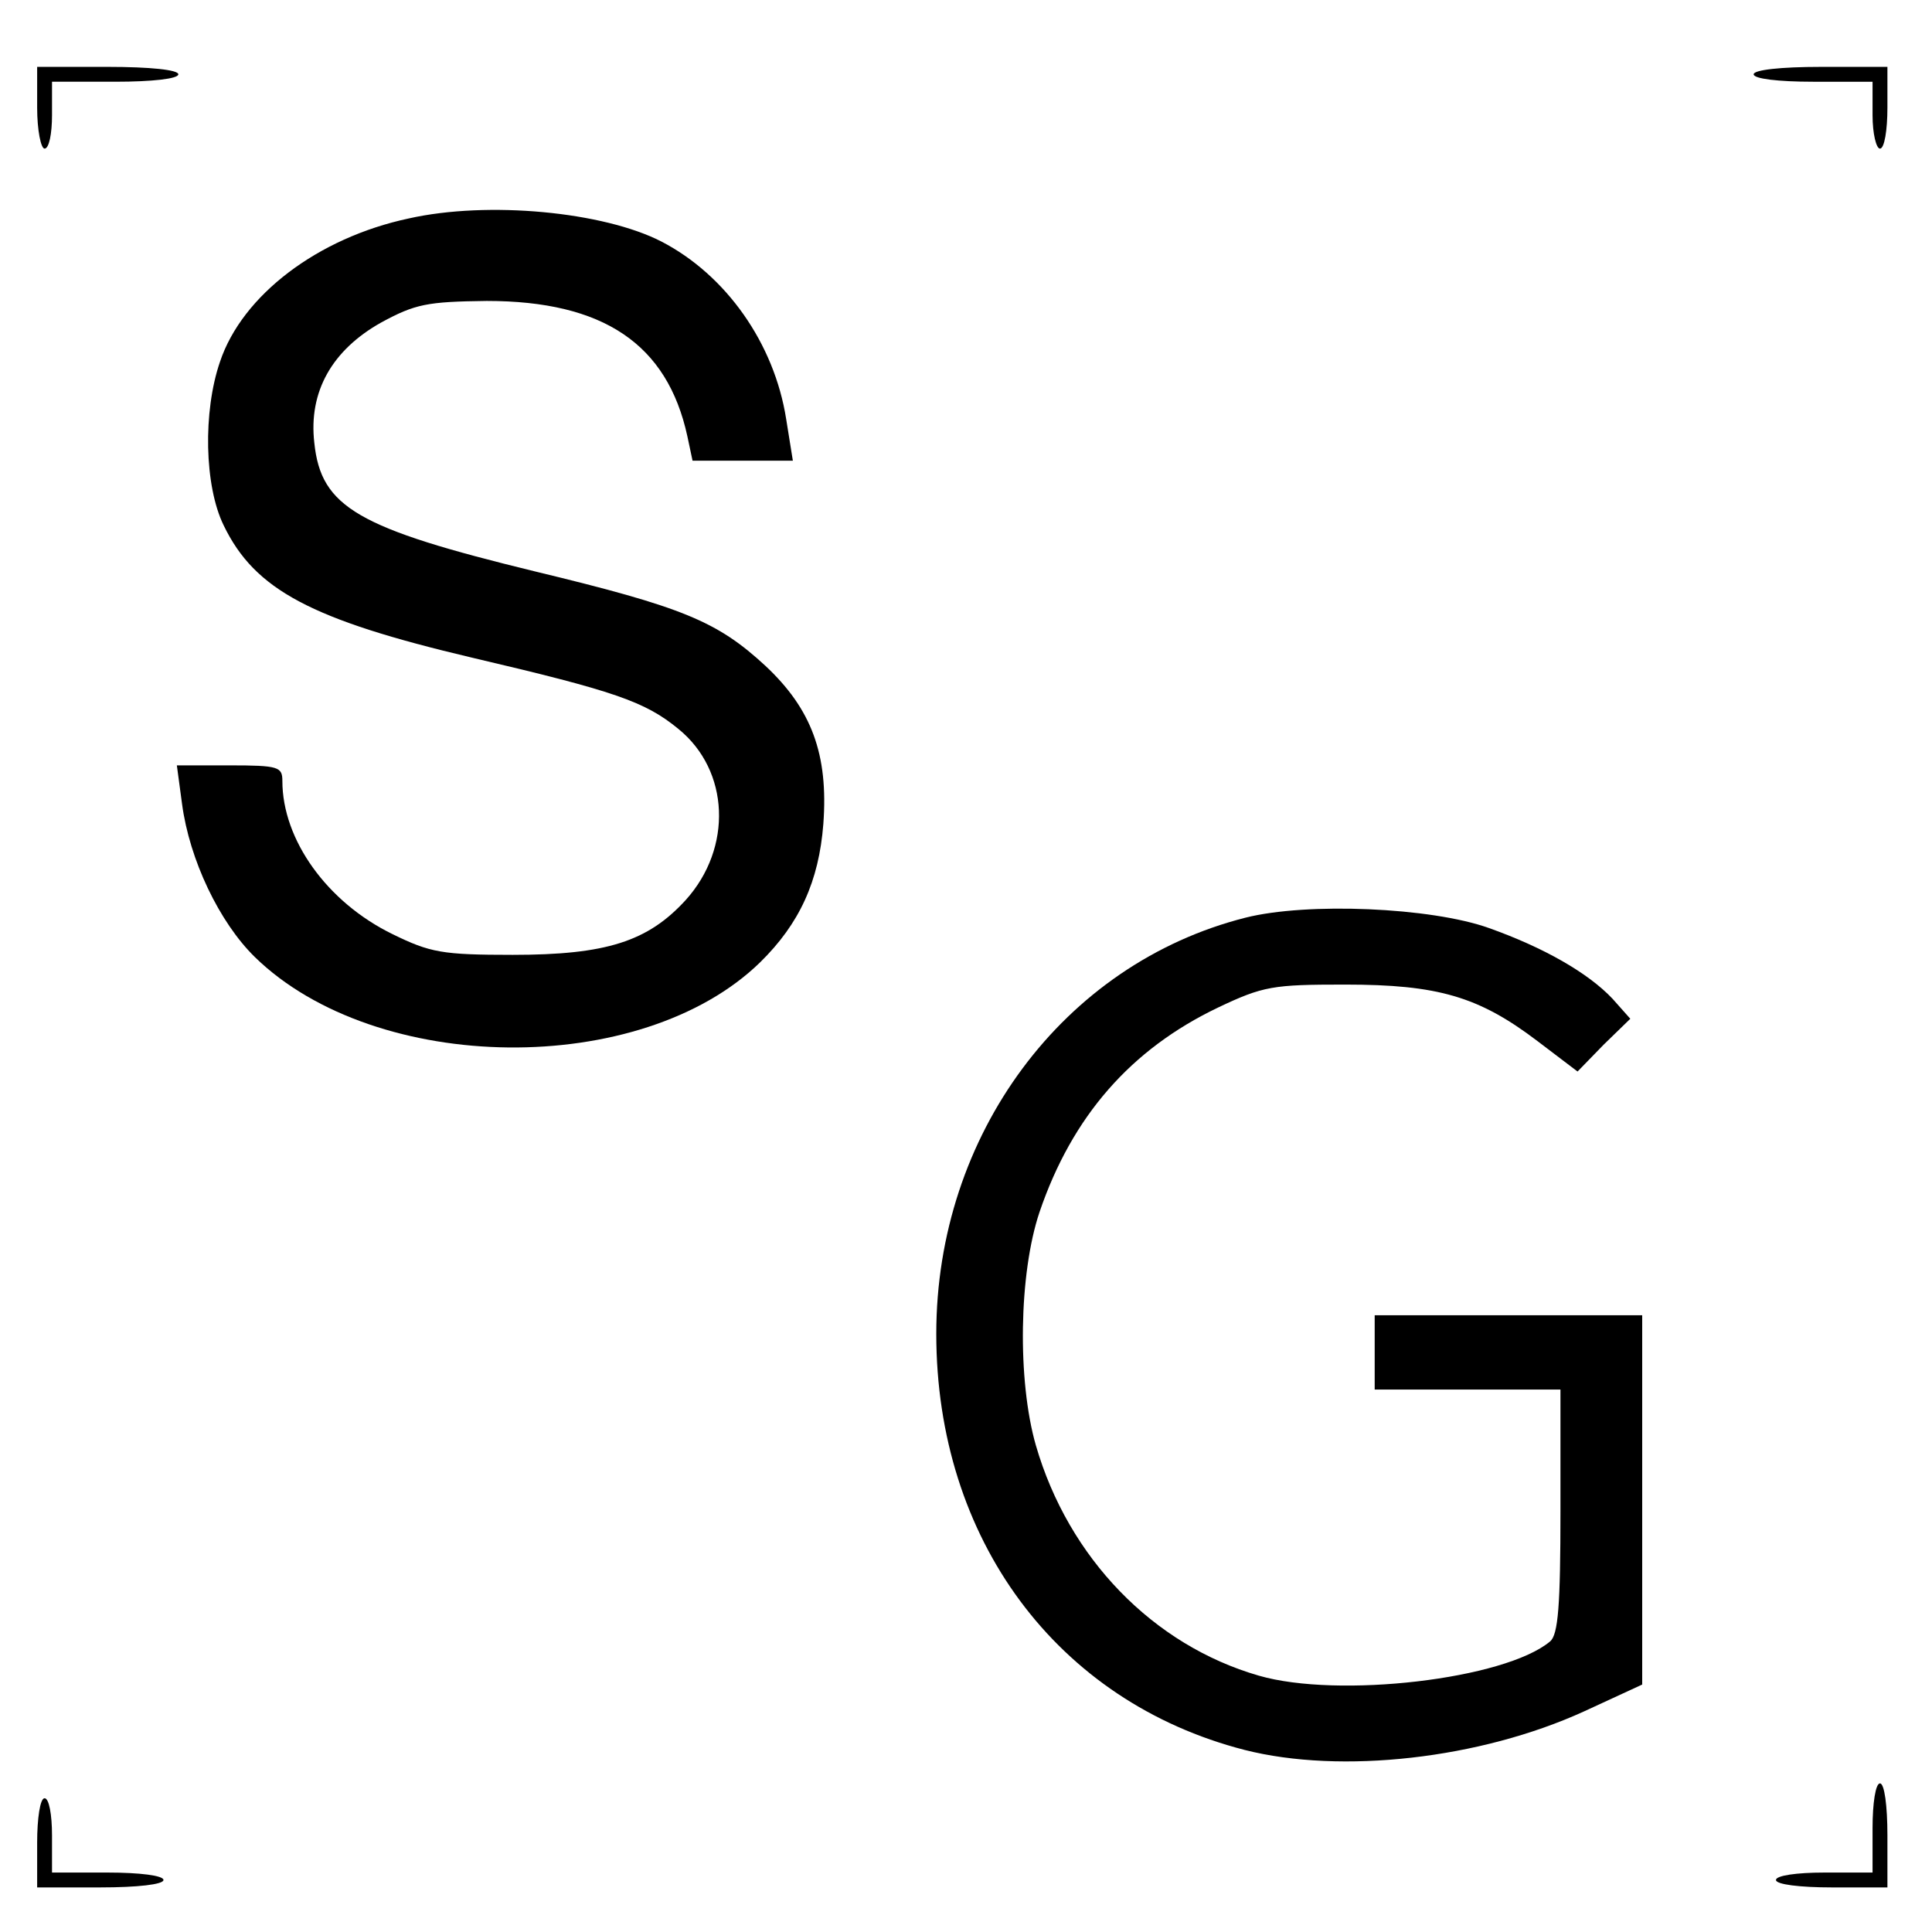 <?xml version="1.0" standalone="no"?>
<!DOCTYPE svg PUBLIC "-//W3C//DTD SVG 20010904//EN"
 "http://www.w3.org/TR/2001/REC-SVG-20010904/DTD/svg10.dtd">
<svg version="1.0" xmlns="http://www.w3.org/2000/svg"
 width="260pt" height="260pt" viewBox="0 0 260 260"
 preserveAspectRatio="xMidYMid meet">
<g transform="translate(0,260) scale(0.1,-0.1)"
fill="#000000" stroke="none">
<path d="M50 2455 c0 -30 5 -55 10 -55 6 0 10 20 10 45 l0 45 85 0 c50 0 85 4
85 10 0 6 -38 10 -95 10 l-95 0 0 -55z"/>
<path d="M2360 2500 c0 -6 33 -10 80 -10 l80 0 0 -45 c0 -25 5 -45 10 -45 6 0
10 25 10 55 l0 55 -90 0 c-53 0 -90 -4 -90 -10z"/>
<path d="M550 2306 c-122 -26 -224 -103 -254 -193 -23 -67 -21 -167 5 -220 42
-87 118 -127 334 -178 192 -45 233 -59 278 -96 69 -56 73 -160 10 -230 -51
-56 -107 -74 -233 -74 -95 0 -111 3 -162 28 -88 43 -148 127 -148 206 0 19 -5
21 -71 21 l-71 0 7 -52 c10 -75 50 -159 98 -206 163 -159 520 -163 680 -7 53
52 79 109 85 186 7 94 -16 155 -78 213 -65 60 -111 79 -310 127 -238 58 -288
86 -297 173 -8 69 24 125 90 162 46 25 62 28 142 29 157 0 243 -58 270 -182
l7 -33 67 0 68 0 -9 56 c-16 102 -81 194 -168 239 -78 40 -233 55 -340 31z"/>
<path d="M1676 1365 c-245 -62 -416 -292 -416 -560 0 -276 162 -495 415 -560
130 -33 317 -12 457 52 l78 36 0 248 0 249 -180 0 -180 0 0 -50 0 -50 125 0
125 0 0 -164 c0 -126 -3 -166 -14 -175 -61 -51 -285 -77 -392 -46 -142 41
-256 158 -300 310 -25 87 -23 231 5 314 44 129 123 219 240 275 61 29 74 31
171 31 125 0 180 -16 259 -76 l54 -41 35 36 36 35 -24 27 c-33 35 -93 69 -166
95 -78 28 -245 35 -328 14z"/>
<path d="M2520 140 l0 -60 -65 0 c-37 0 -65 -4 -65 -10 0 -6 32 -10 75 -10
l75 0 0 70 c0 40 -4 70 -10 70 -6 0 -10 -27 -10 -60z"/>
<path d="M50 120 l0 -60 85 0 c50 0 85 4 85 10 0 6 -32 10 -75 10 l-75 0 0 50
c0 28 -4 50 -10 50 -6 0 -10 -27 -10 -60z"/>
</g>
</svg>
